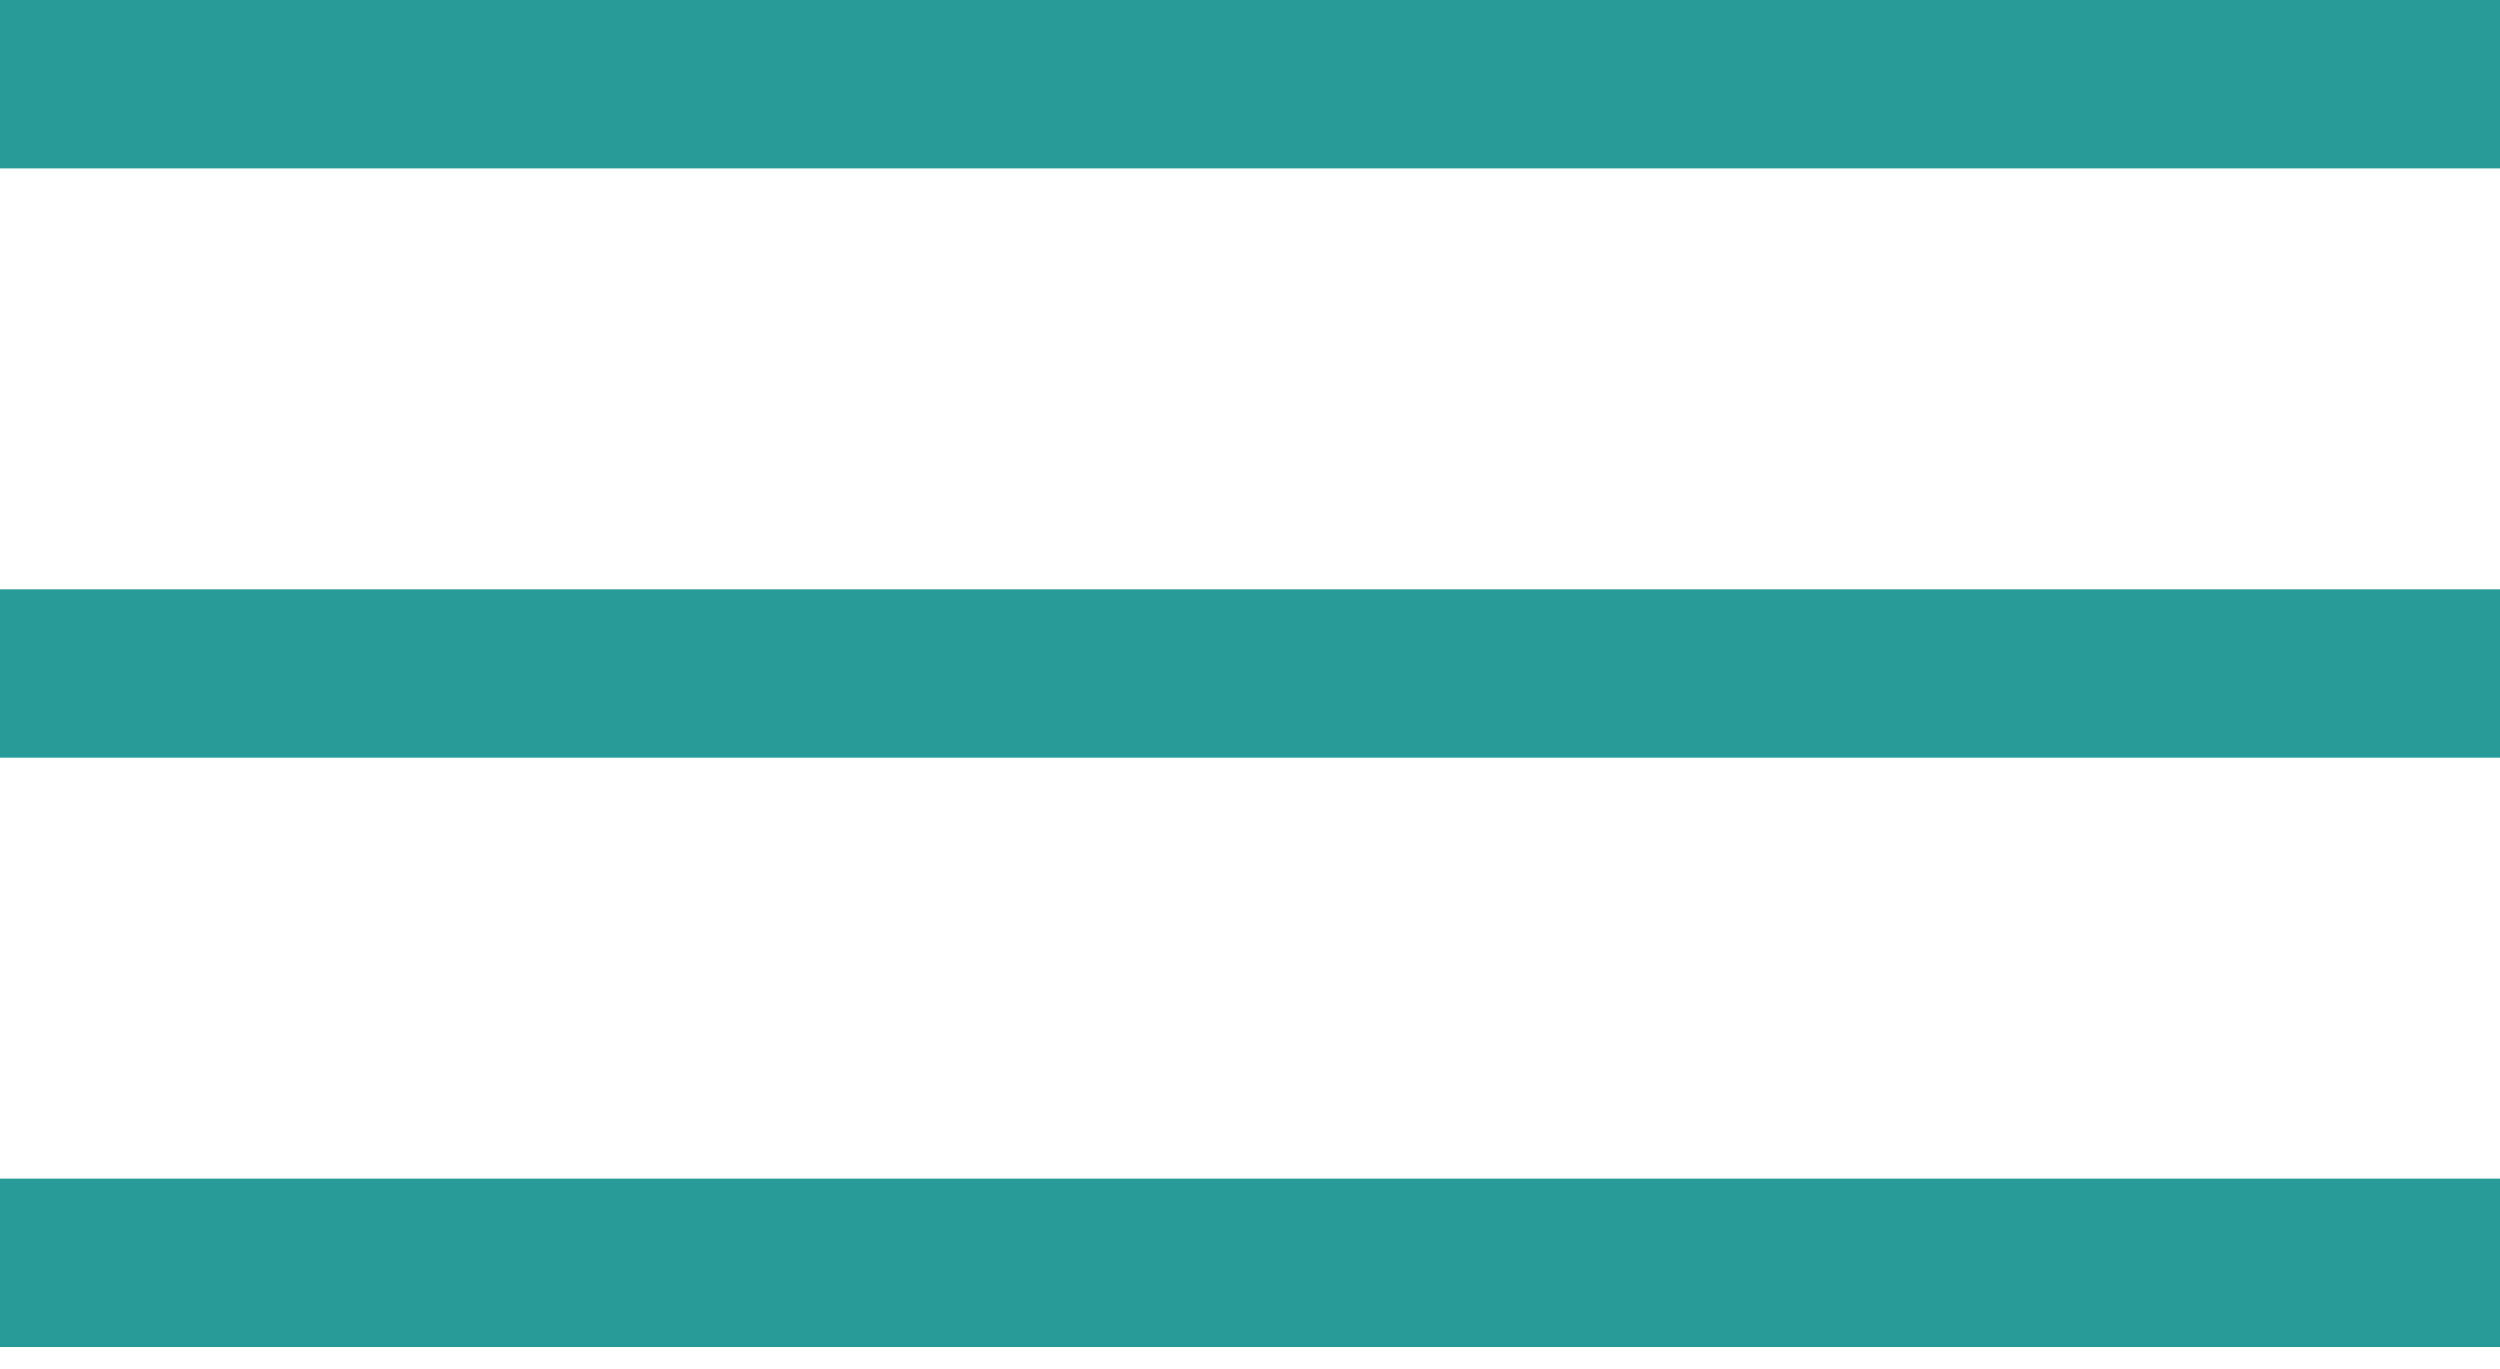 <svg width="42" height="23" viewBox="0 0 42 23" fill="none" xmlns="http://www.w3.org/2000/svg">
<path d="M0 22.63V19.801H42V22.63H0ZM0 12.729V9.901H42V12.729H0ZM0 2.829V0H42V2.829H0Z" fill="#289A98"/>
</svg>
